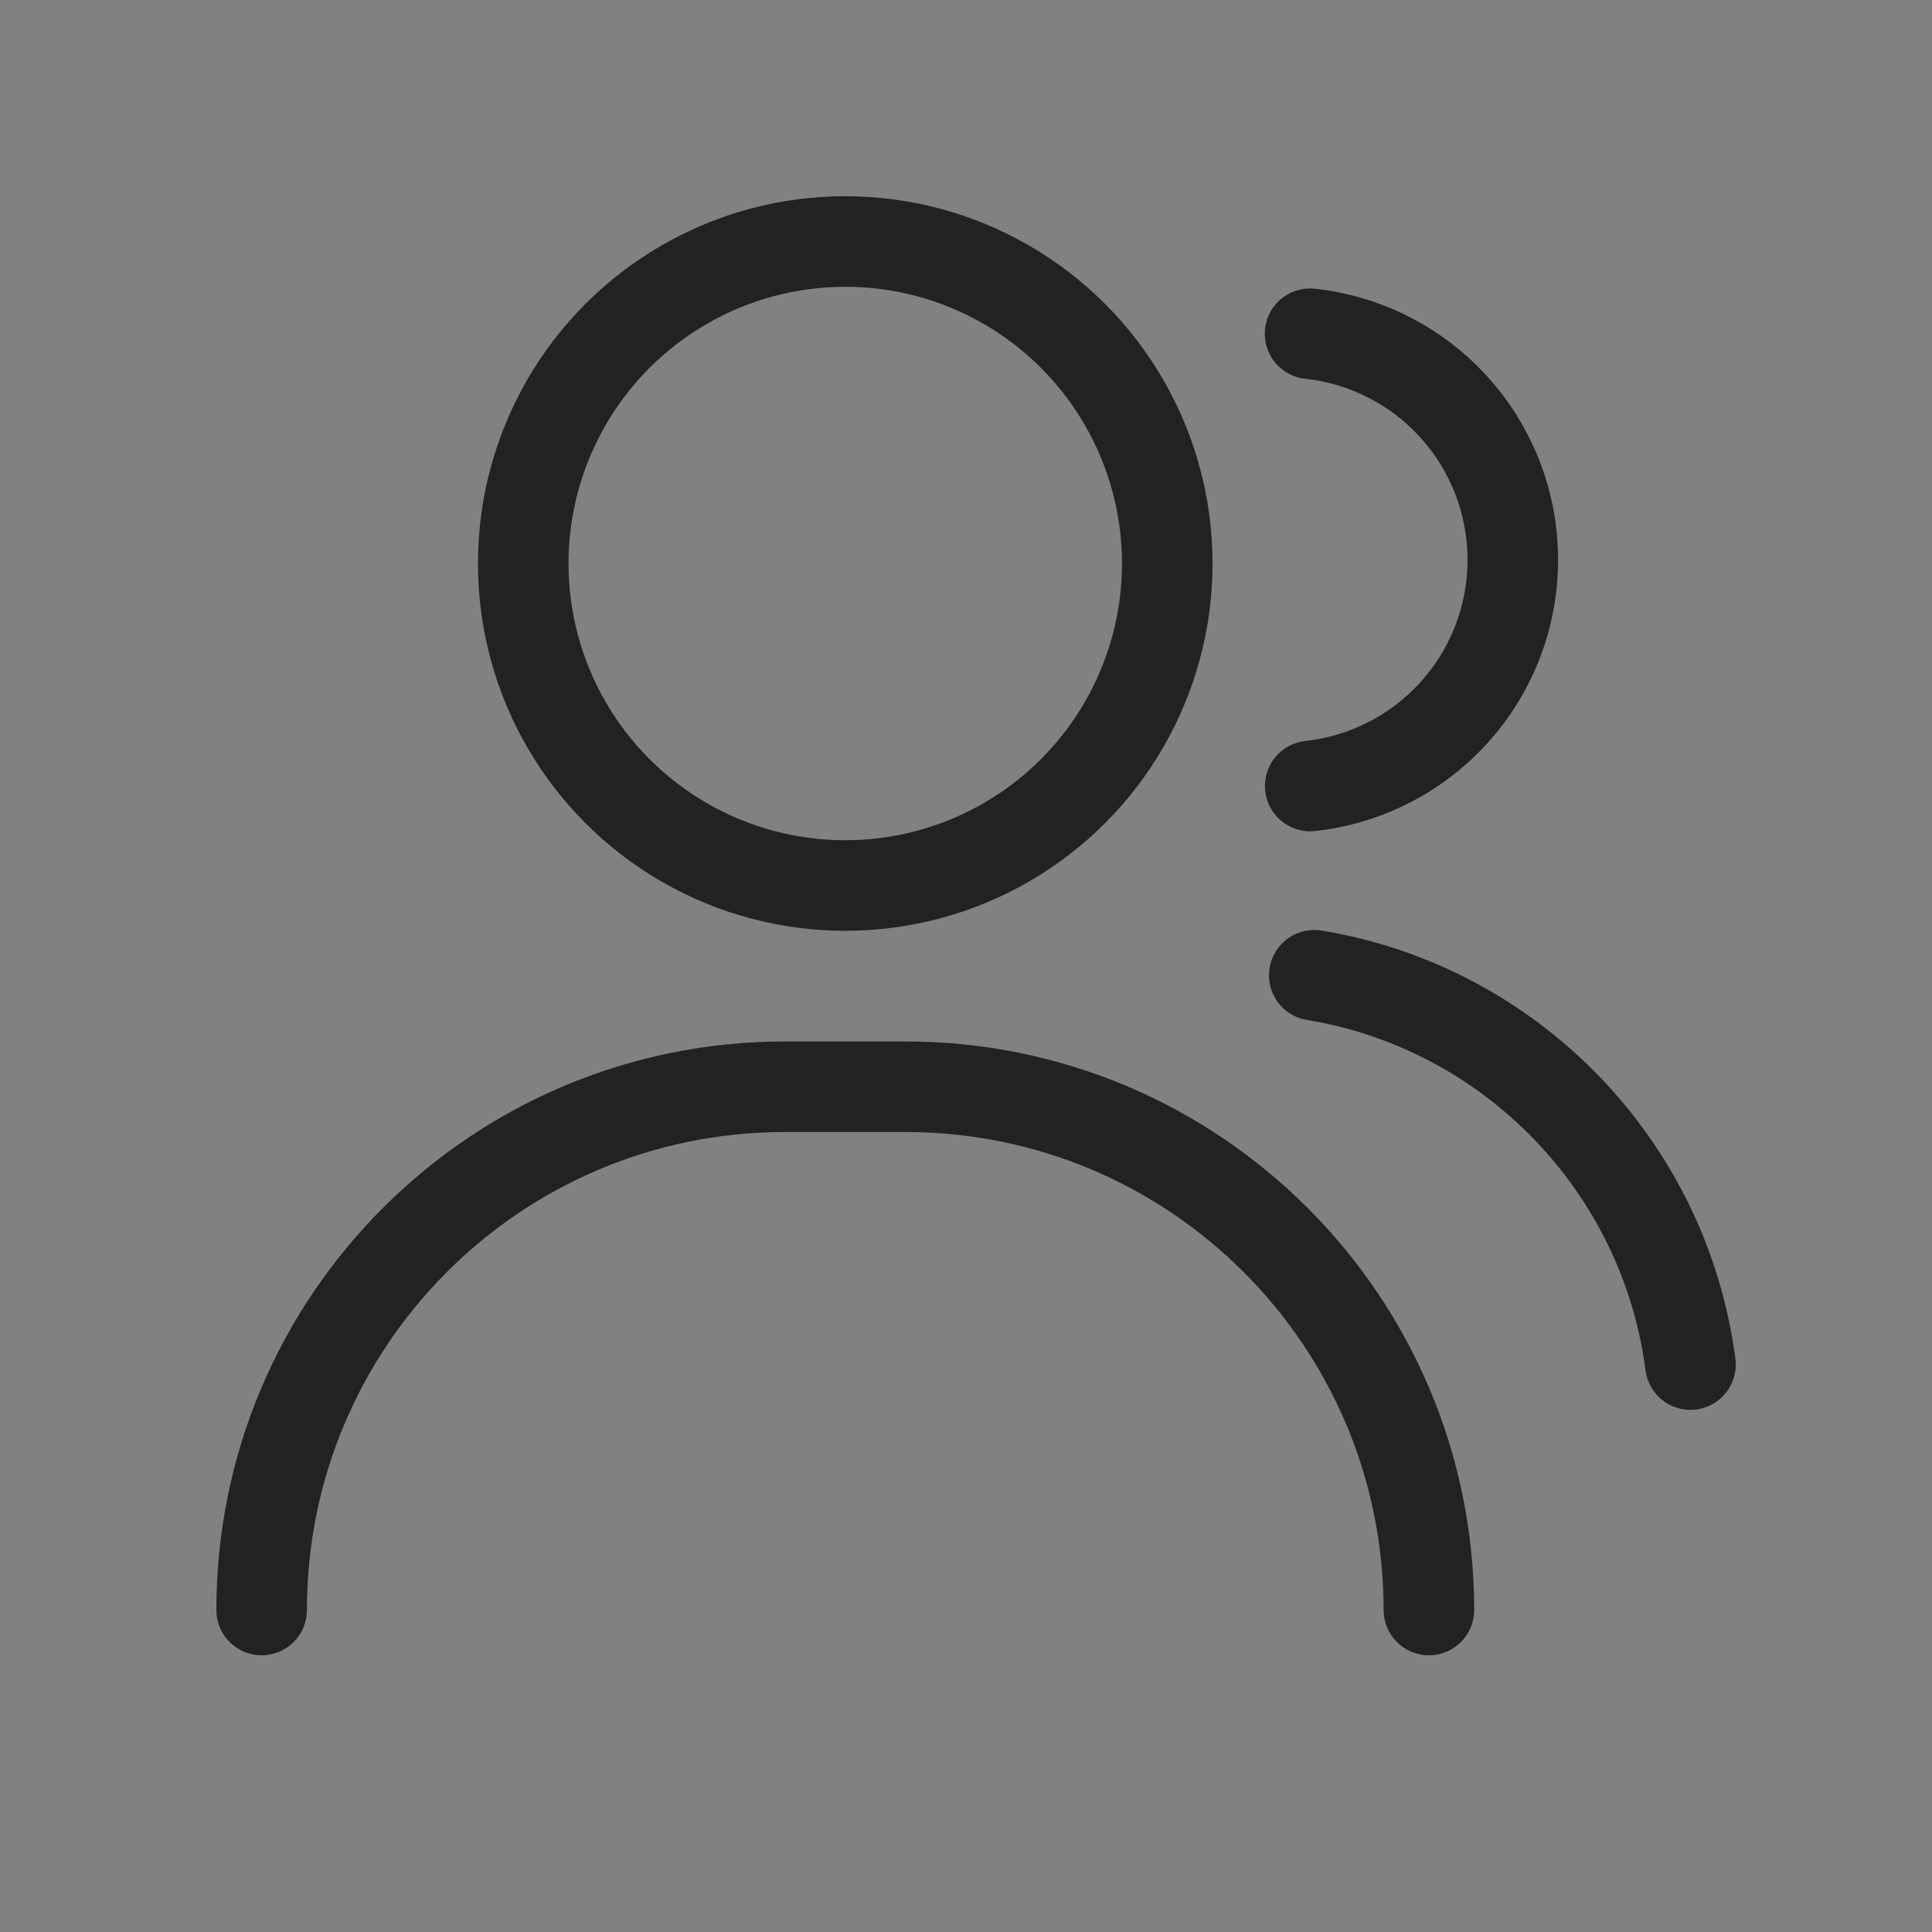 <svg width='64' height='64' viewBox='0 0 64 64' xmlns='http://www.w3.org/2000/svg'><rect x="0" y="0" width="64" height="64" fill="#808080" stroke="none"/><g fill='none' fill-rule='evenodd'><path fill-opacity='.01' fill='#FFF' fill-rule='nonzero' d='M0 0h64v64H0z'/><g stroke-linecap='round' transform='translate(8.667 8)' stroke='#222' stroke-width='3'><circle stroke-linejoin='round' cx='19.333' cy='10.667' r='10.667'/><path d='M34.736 18.037a7.53 7.53 0 0 0 6.71-7.49 7.53 7.53 0 0 0-6.715-7.491' stroke-linejoin='round'/><path d='M0 45.333C0 35.76 7.76 28 17.333 28h4c9.574 0 17.334 7.76 17.334 17.333M34.87 24.307c6.504 1.066 11.604 6.313 12.462 12.896'/></g></g></svg>